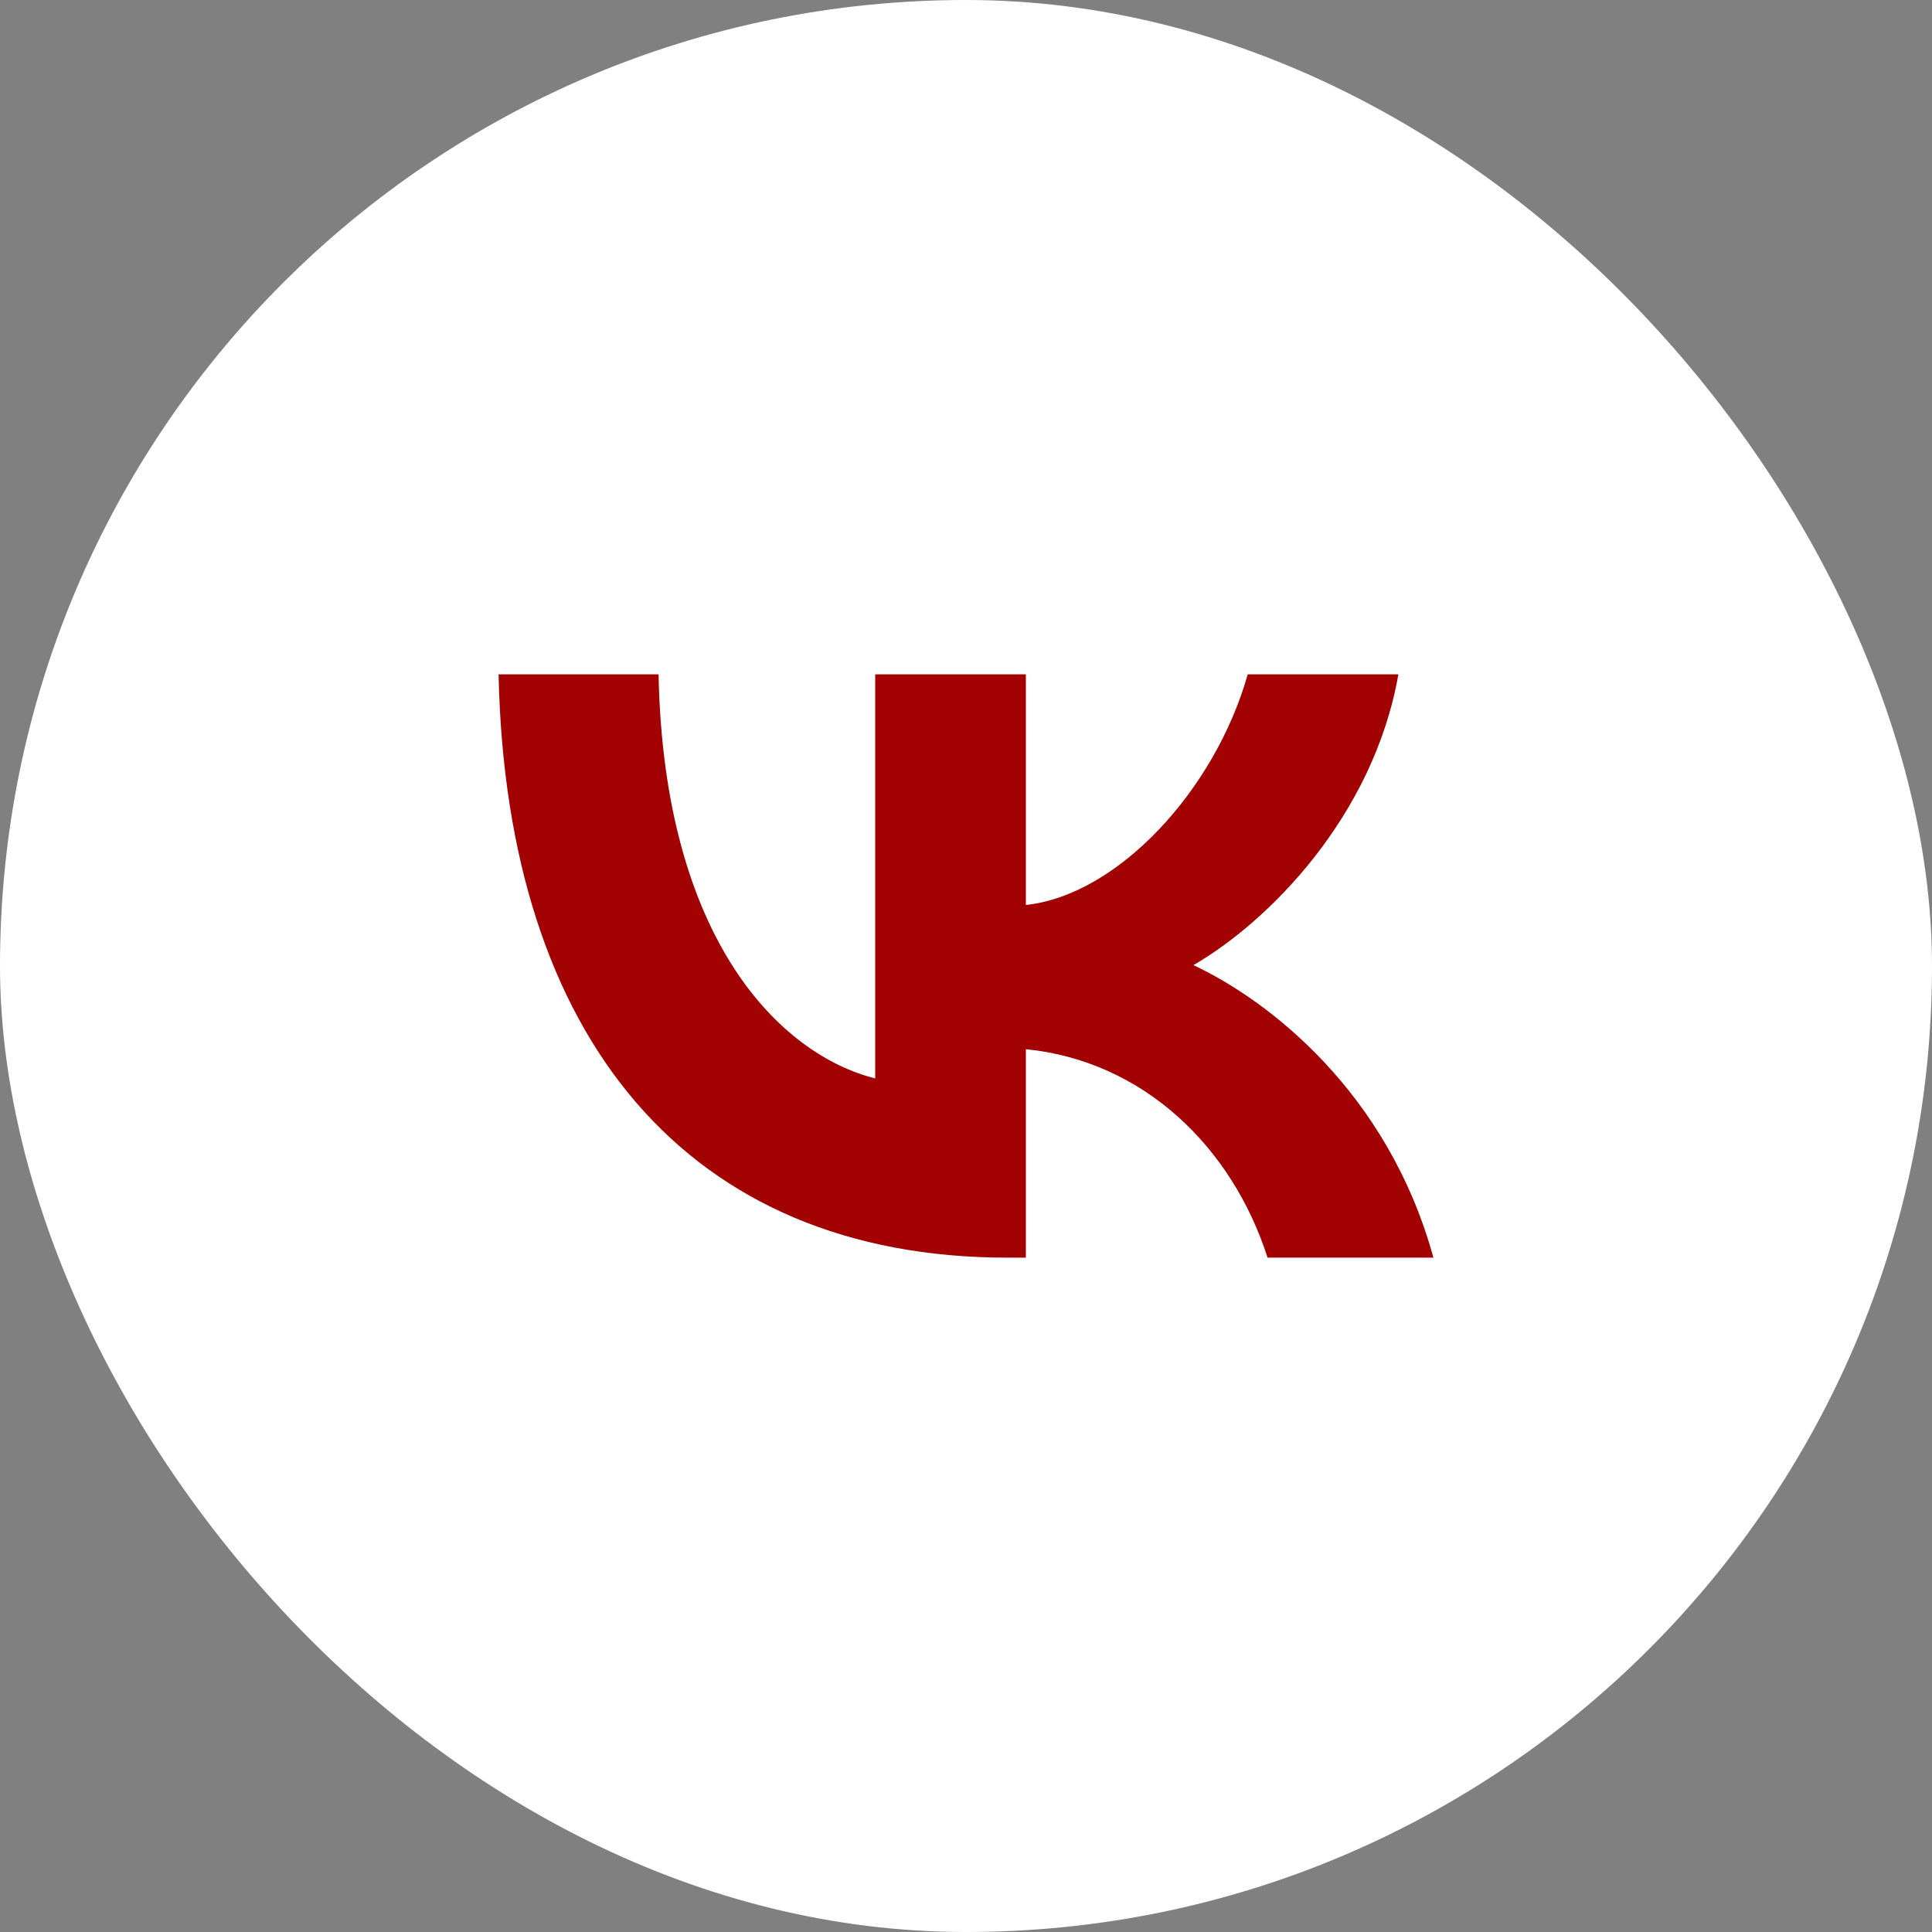 <?xml version="1.0" encoding="UTF-8"?> <svg xmlns="http://www.w3.org/2000/svg" width="62" height="62" viewBox="0 0 62 62" fill="none"><rect x="0" y="0" width="62" height="62" fill="#808080" stroke="none"/><rect width="62" height="62" rx="31" fill="white"></rect><path fill-rule="evenodd" clip-rule="evenodd" d="M16 21.64H21.134C21.303 30.222 25.088 33.858 28.086 34.607V21.64H32.921V29.042C35.881 28.723 38.992 25.35 40.041 21.64H44.876C44.07 26.212 40.697 29.585 38.299 30.972C40.697 32.096 44.538 35.038 46 40.36H40.678C39.535 36.8 36.687 34.045 32.921 33.67V40.36H32.34C22.09 40.36 16.244 33.333 16 21.64Z" fill="#A30202"></path></svg> 